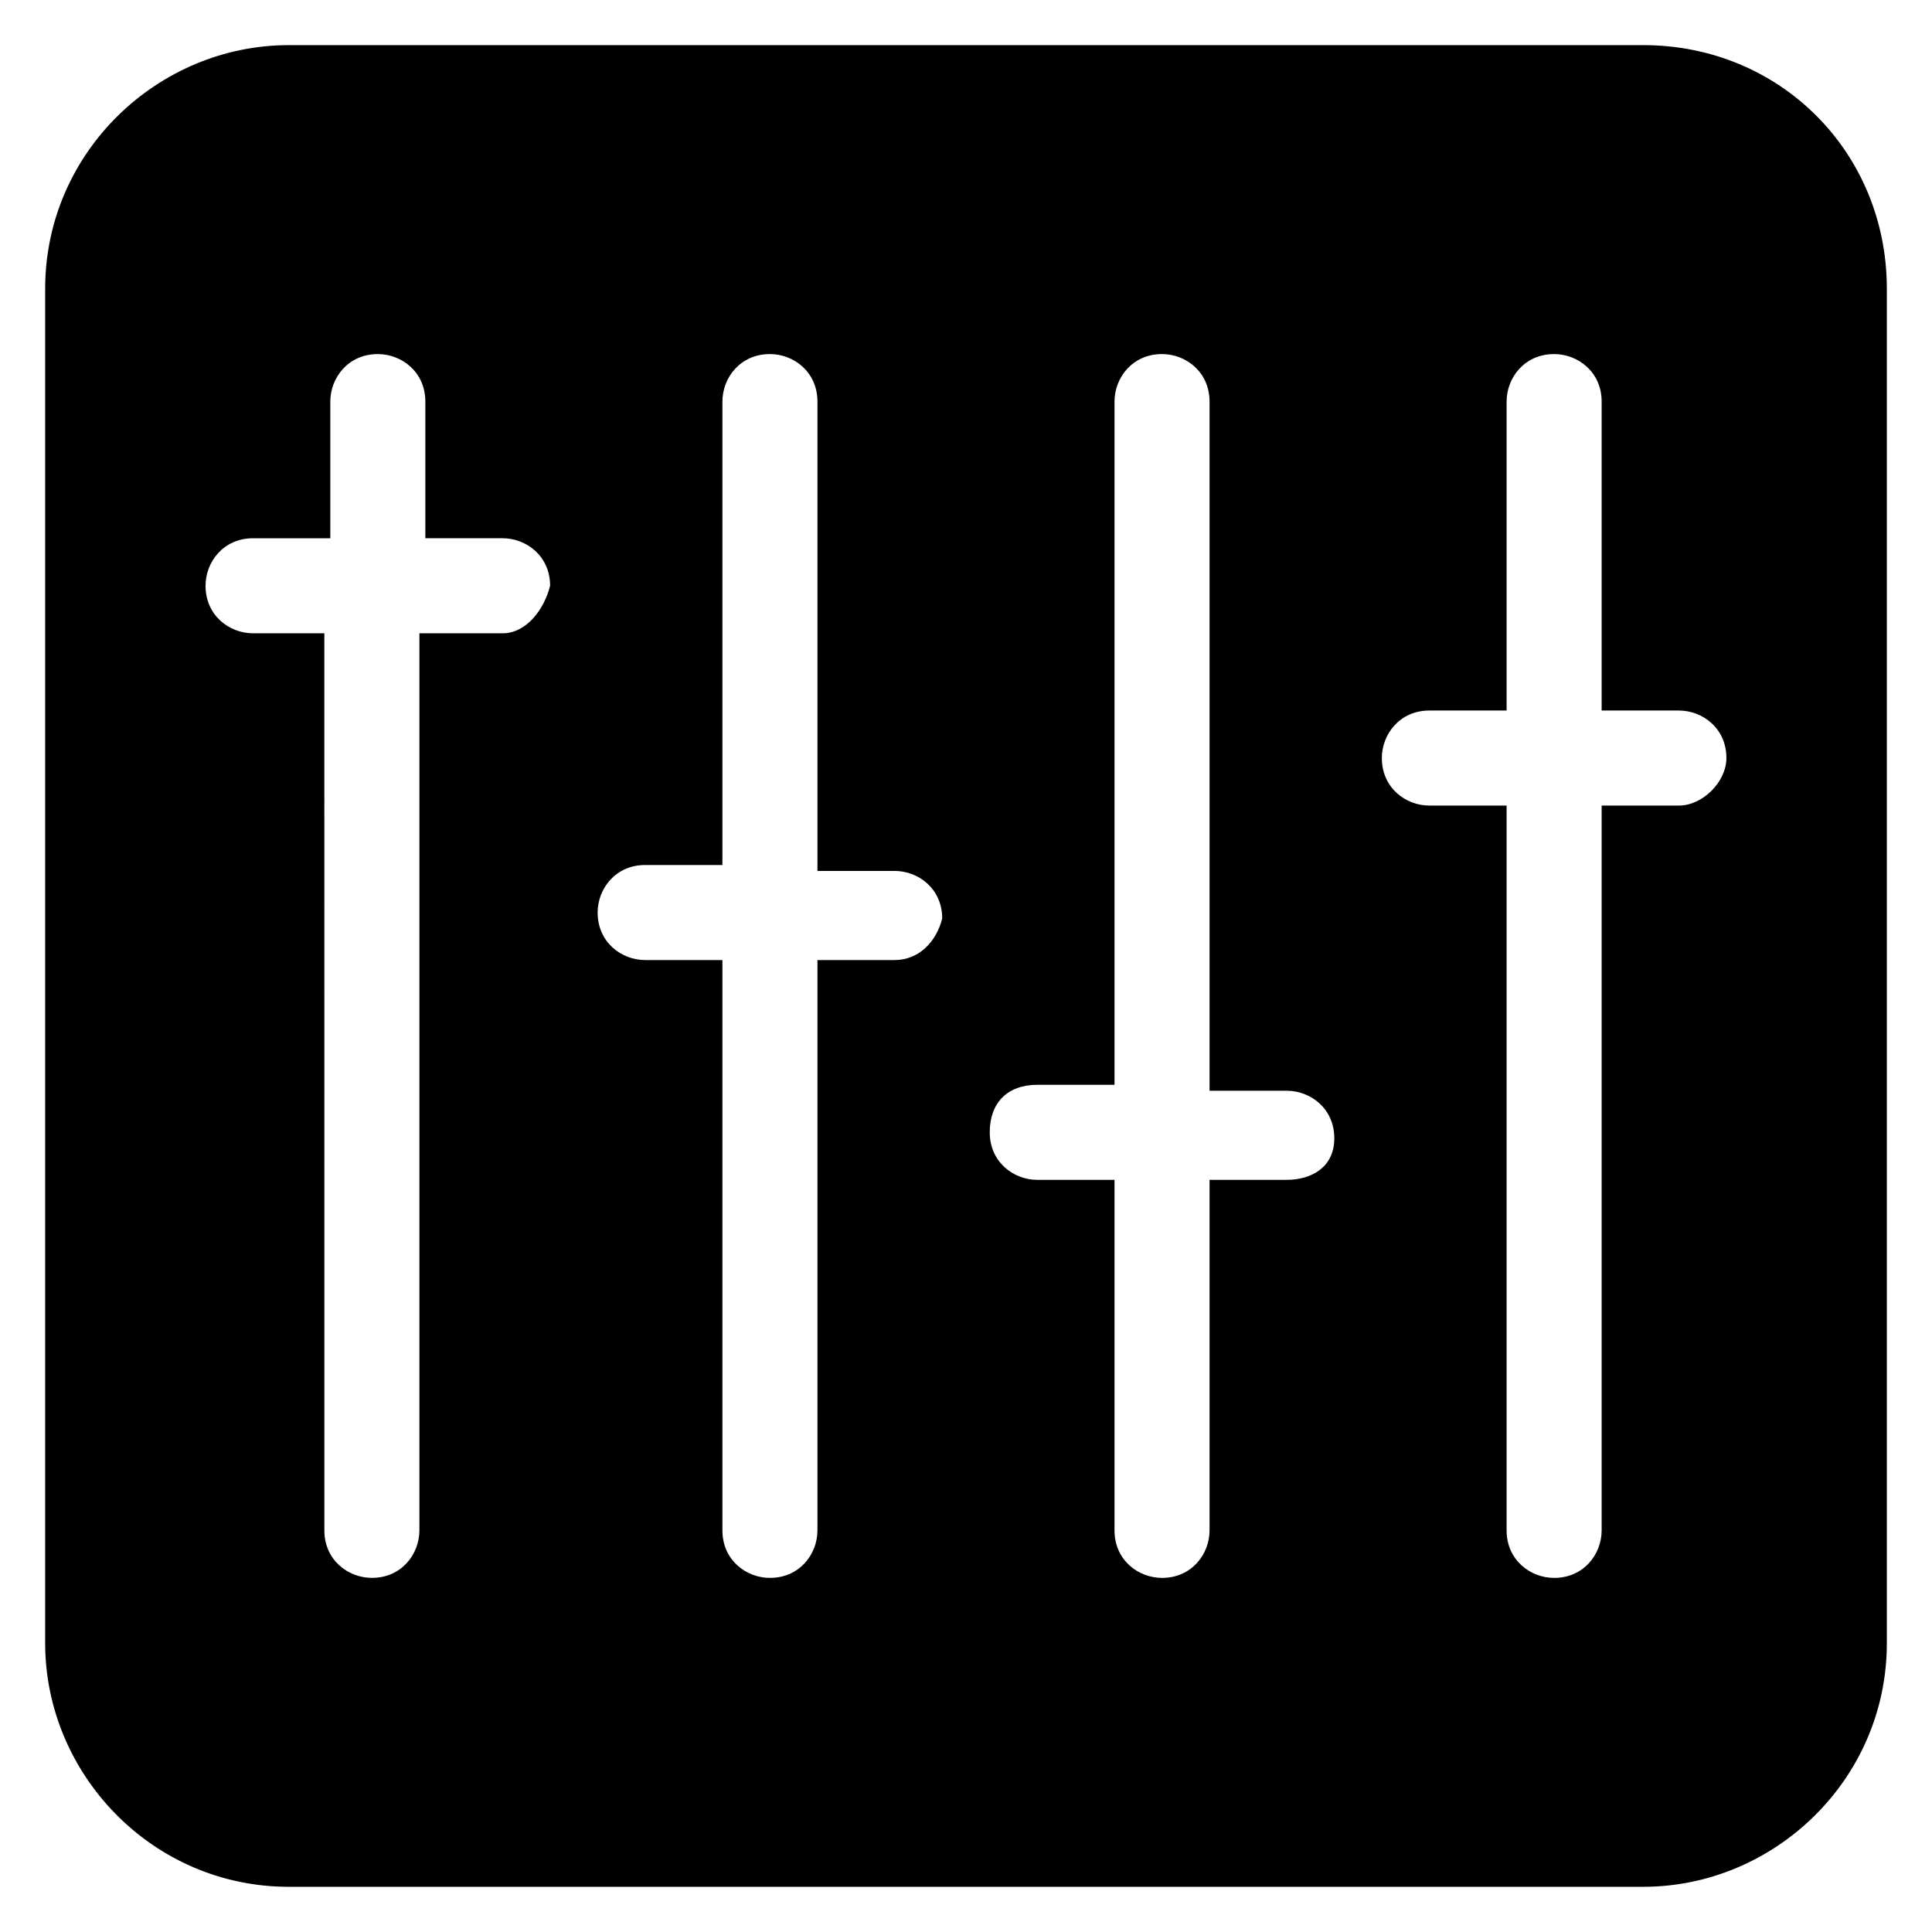<?xml version="1.0" encoding="UTF-8"?>
<!-- Uploaded to: SVG Repo, www.svgrepo.com, Generator: SVG Repo Mixer Tools -->
<svg fill="#000000" width="800px" height="800px" version="1.1" viewBox="144 144 512 512" xmlns="http://www.w3.org/2000/svg">
 <path d="m579.48 155.96h-358.96c-34.637 0-64.551 28.34-64.551 64.551v358.96c0 34.637 28.34 64.551 64.551 64.551h358.96c34.637 0 64.551-28.34 64.551-64.551v-358.96c0-36.211-28.34-64.551-64.551-64.551zm-302.29 155.87h-22.043v237.73c0 6.297-4.723 12.594-12.594 12.594-6.297 0-12.594-4.723-12.594-12.594l-0.004-237.73h-18.891c-6.297 0-12.594-4.723-12.594-12.594 0-6.297 4.723-12.594 12.594-12.594h20.469v-36.215c0-6.297 4.723-12.594 12.594-12.594 6.297 0 12.594 4.723 12.594 12.594v36.211h20.469c6.297 0 12.594 4.723 12.594 12.594-1.574 6.301-6.297 12.598-12.594 12.598zm103.91 86.594h-20.469v151.14c0 6.297-4.723 12.594-12.594 12.594-6.297 0-12.594-4.723-12.594-12.594v-151.14h-20.469c-6.297 0-12.594-4.723-12.594-12.594 0-6.297 4.723-12.594 12.594-12.594h20.469v-122.81c0-6.297 4.723-12.594 12.594-12.594 6.297 0 12.594 4.723 12.594 12.594v124.38h20.469c6.297 0 12.594 4.723 12.594 12.594-1.574 6.297-6.297 11.023-12.594 11.023zm103.91 58.25h-20.469v92.891c0 6.297-4.723 12.594-12.594 12.594-6.297 0-12.594-4.723-12.594-12.594v-92.891h-20.469c-6.297 0-12.594-4.723-12.594-12.594 0-7.871 4.723-12.594 12.594-12.594h20.469v-181.06c0-6.297 4.723-12.594 12.594-12.594 6.297 0 12.594 4.723 12.594 12.594v182.63h20.469c6.297 0 12.594 4.723 12.594 12.594 0.004 7.871-6.297 11.02-12.594 11.02zm103.91-99.188h-20.469v192.08c0 6.297-4.723 12.594-12.594 12.594-6.297 0-12.594-4.723-12.594-12.594v-192.08h-20.469c-6.297 0-12.594-4.723-12.594-12.594 0-6.297 4.723-12.594 12.594-12.594h20.469v-81.871c0-6.297 4.723-12.594 12.594-12.594 6.297 0 12.594 4.723 12.594 12.594v81.867l20.469 0.004c6.297 0 12.594 4.723 12.594 12.594 0.004 6.297-6.293 12.594-12.594 12.594z"/>
</svg>